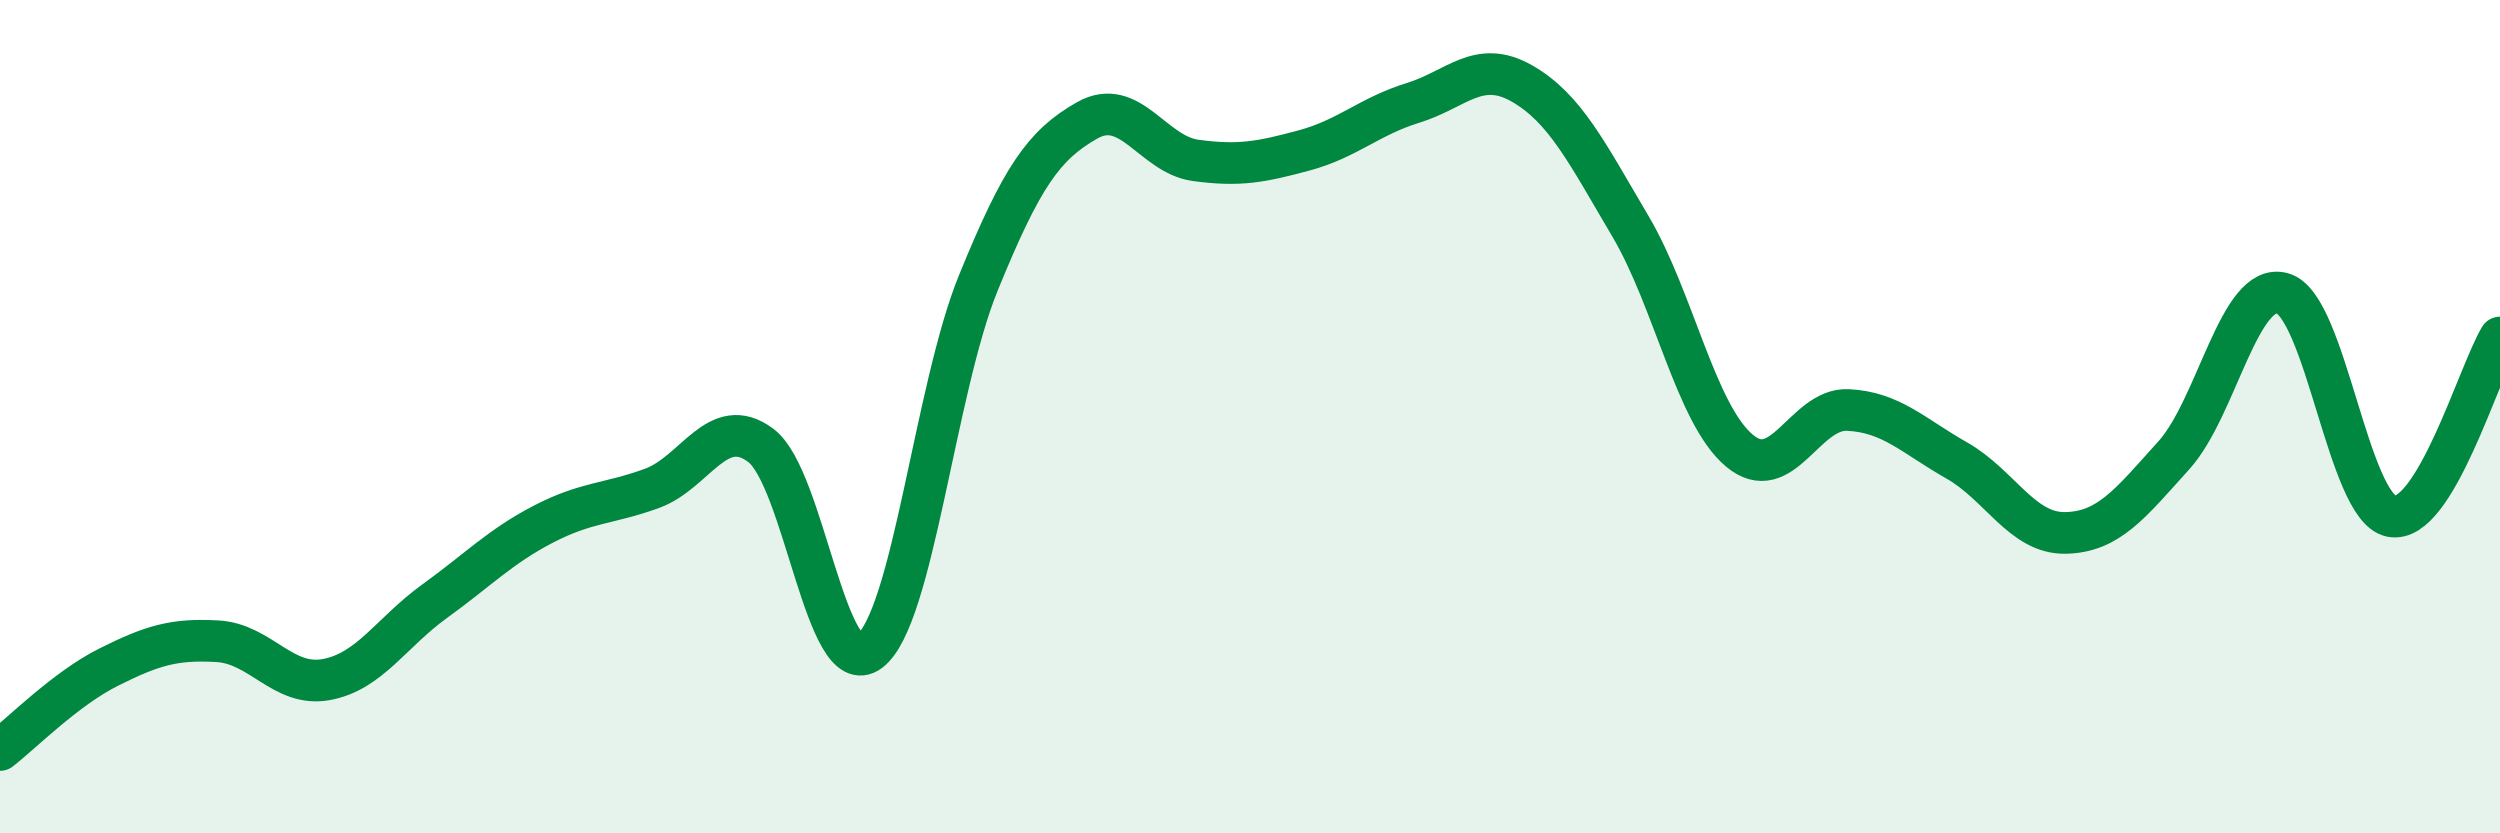 
    <svg width="60" height="20" viewBox="0 0 60 20" xmlns="http://www.w3.org/2000/svg">
      <path
        d="M 0,18 C 0.52,17.6 1.57,16.53 2.61,16.01 C 3.65,15.49 4.18,15.33 5.22,15.39 C 6.26,15.45 6.79,16.5 7.83,16.31 C 8.87,16.12 9.39,15.18 10.43,14.43 C 11.47,13.68 12,13.12 13.04,12.58 C 14.08,12.04 14.61,12.1 15.65,11.72 C 16.69,11.34 17.22,9.91 18.26,10.69 C 19.3,11.47 19.83,16.41 20.87,15.63 C 21.91,14.85 22.44,9.34 23.48,6.79 C 24.52,4.24 25.05,3.48 26.09,2.89 C 27.13,2.3 27.66,3.71 28.7,3.85 C 29.74,3.99 30.26,3.89 31.3,3.61 C 32.34,3.33 32.87,2.79 33.91,2.47 C 34.95,2.15 35.48,1.41 36.52,2 C 37.56,2.59 38.09,3.67 39.13,5.43 C 40.17,7.19 40.7,9.93 41.74,10.81 C 42.78,11.69 43.31,9.79 44.35,9.84 C 45.39,9.89 45.92,10.46 46.96,11.05 C 48,11.64 48.53,12.81 49.57,12.79 C 50.61,12.77 51.13,12.08 52.17,10.93 C 53.21,9.78 53.74,6.75 54.78,7.04 C 55.82,7.33 56.35,12.18 57.39,12.39 C 58.43,12.6 59.48,8.96 60,8.1L60 20L0 20Z"
        fill="#008740"
        opacity="0.1"
        stroke-linecap="round"
        stroke-linejoin="round"
      />
      <path
        d="M 0,18 C 0.52,17.6 1.57,16.53 2.61,16.01 C 3.65,15.49 4.18,15.33 5.22,15.39 C 6.26,15.45 6.79,16.5 7.83,16.31 C 8.87,16.12 9.39,15.18 10.43,14.43 C 11.47,13.68 12,13.12 13.04,12.58 C 14.08,12.04 14.61,12.1 15.65,11.72 C 16.69,11.34 17.22,9.91 18.26,10.69 C 19.3,11.47 19.83,16.41 20.87,15.63 C 21.91,14.85 22.44,9.34 23.48,6.79 C 24.52,4.24 25.05,3.48 26.09,2.89 C 27.13,2.3 27.66,3.71 28.7,3.85 C 29.74,3.99 30.26,3.89 31.3,3.61 C 32.34,3.33 32.87,2.79 33.91,2.47 C 34.95,2.15 35.48,1.41 36.52,2 C 37.56,2.59 38.09,3.67 39.13,5.43 C 40.17,7.19 40.7,9.93 41.74,10.81 C 42.78,11.69 43.31,9.79 44.35,9.84 C 45.39,9.89 45.92,10.46 46.96,11.05 C 48,11.64 48.53,12.81 49.57,12.79 C 50.61,12.77 51.13,12.08 52.17,10.93 C 53.21,9.78 53.74,6.75 54.78,7.04 C 55.82,7.33 56.35,12.18 57.39,12.39 C 58.43,12.6 59.48,8.96 60,8.1"
        stroke="#008740"
        stroke-width="1"
        fill="none"
        stroke-linecap="round"
        stroke-linejoin="round"
      />
    </svg>
  